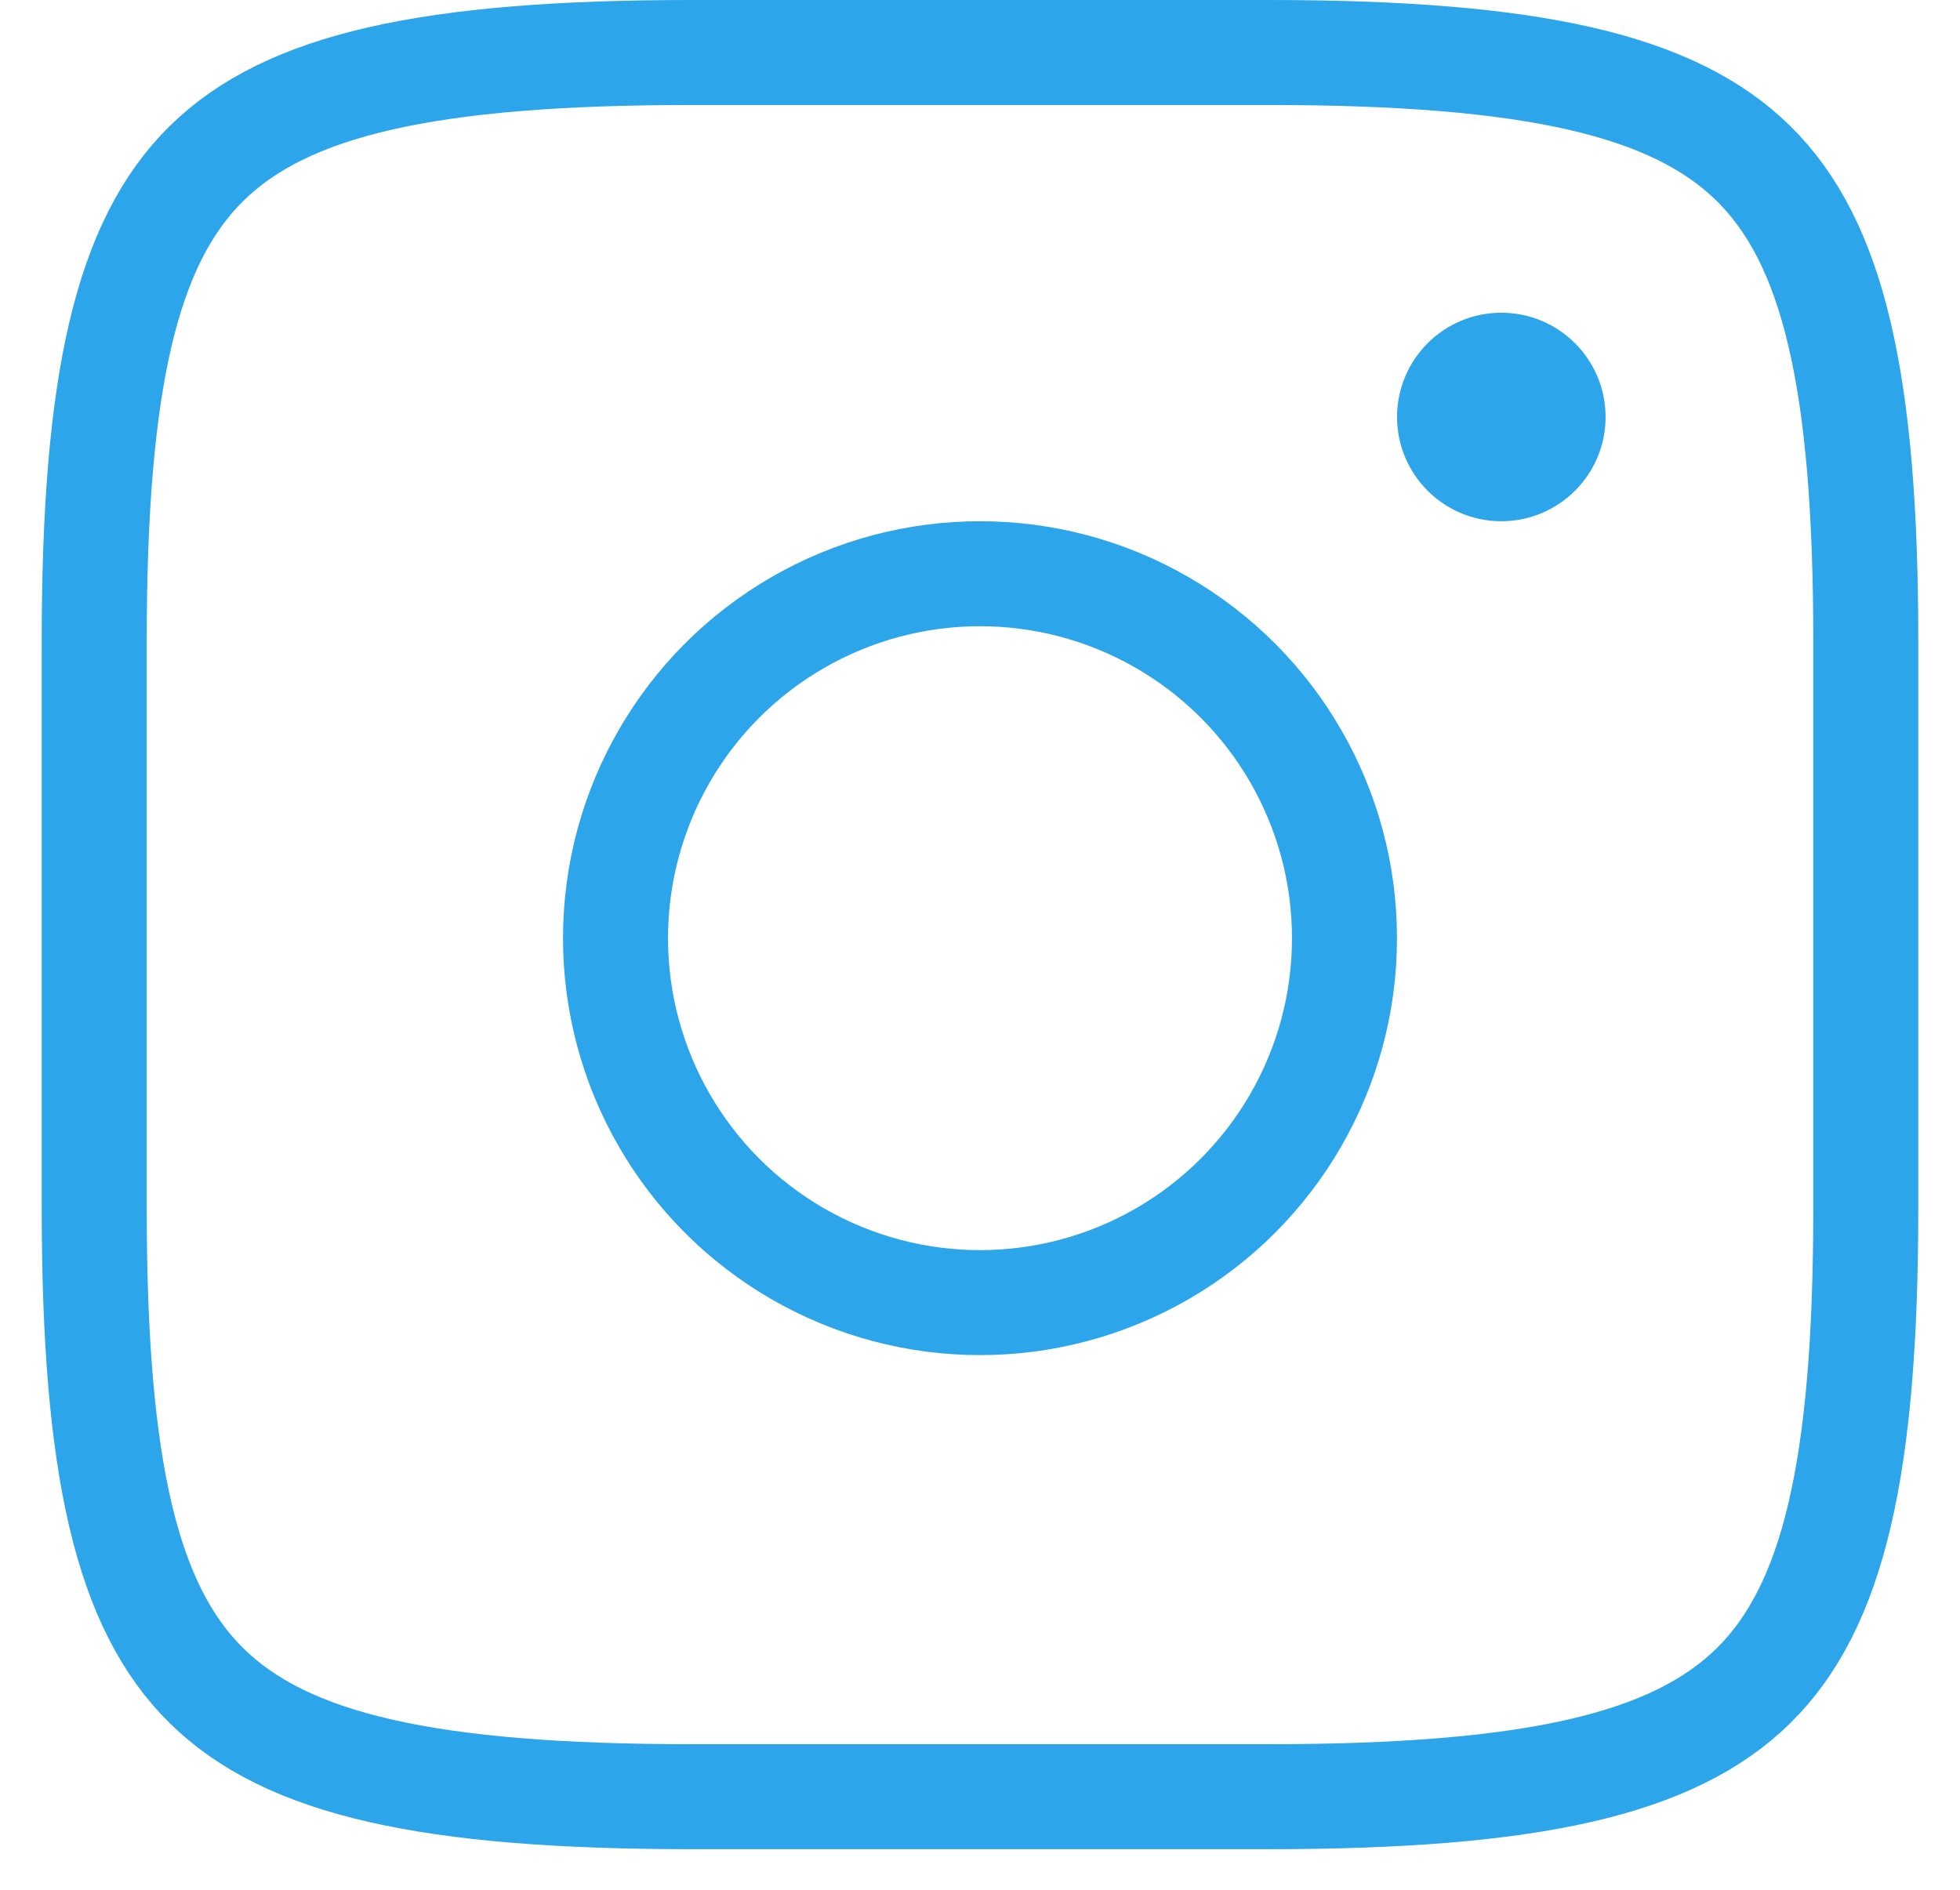 <?xml version="1.0" encoding="UTF-8"?> <svg xmlns="http://www.w3.org/2000/svg" width="28" height="27" viewBox="0 0 28 27" fill="none"> <path d="M21.447 7.447C22.27 7.447 22.937 6.78 22.937 5.958C22.937 5.135 22.27 4.468 21.447 4.468C20.625 4.468 19.958 5.135 19.958 5.958C19.958 6.78 20.625 7.447 21.447 7.447Z" fill="#2CA5EA"></path> <path d="M9.885 0.75H18.115C21.885 0.75 23.907 1.21 25.05 2.336C26.189 3.458 26.654 5.441 26.654 9.155V17.265C26.654 20.979 26.189 22.962 25.05 24.084C23.907 25.21 21.885 25.67 18.115 25.67H9.885C6.115 25.67 4.093 25.21 2.95 24.084C1.811 22.962 1.346 20.979 1.346 17.265V9.155C1.346 5.441 1.811 3.458 2.95 2.336C4.093 1.21 6.115 0.75 9.885 0.75Z" stroke="#2CA5EA" stroke-width="1.5"></path> <circle cx="14" cy="13.404" r="5.207" stroke="#2CA5EA" stroke-width="1.5"></circle> </svg> 